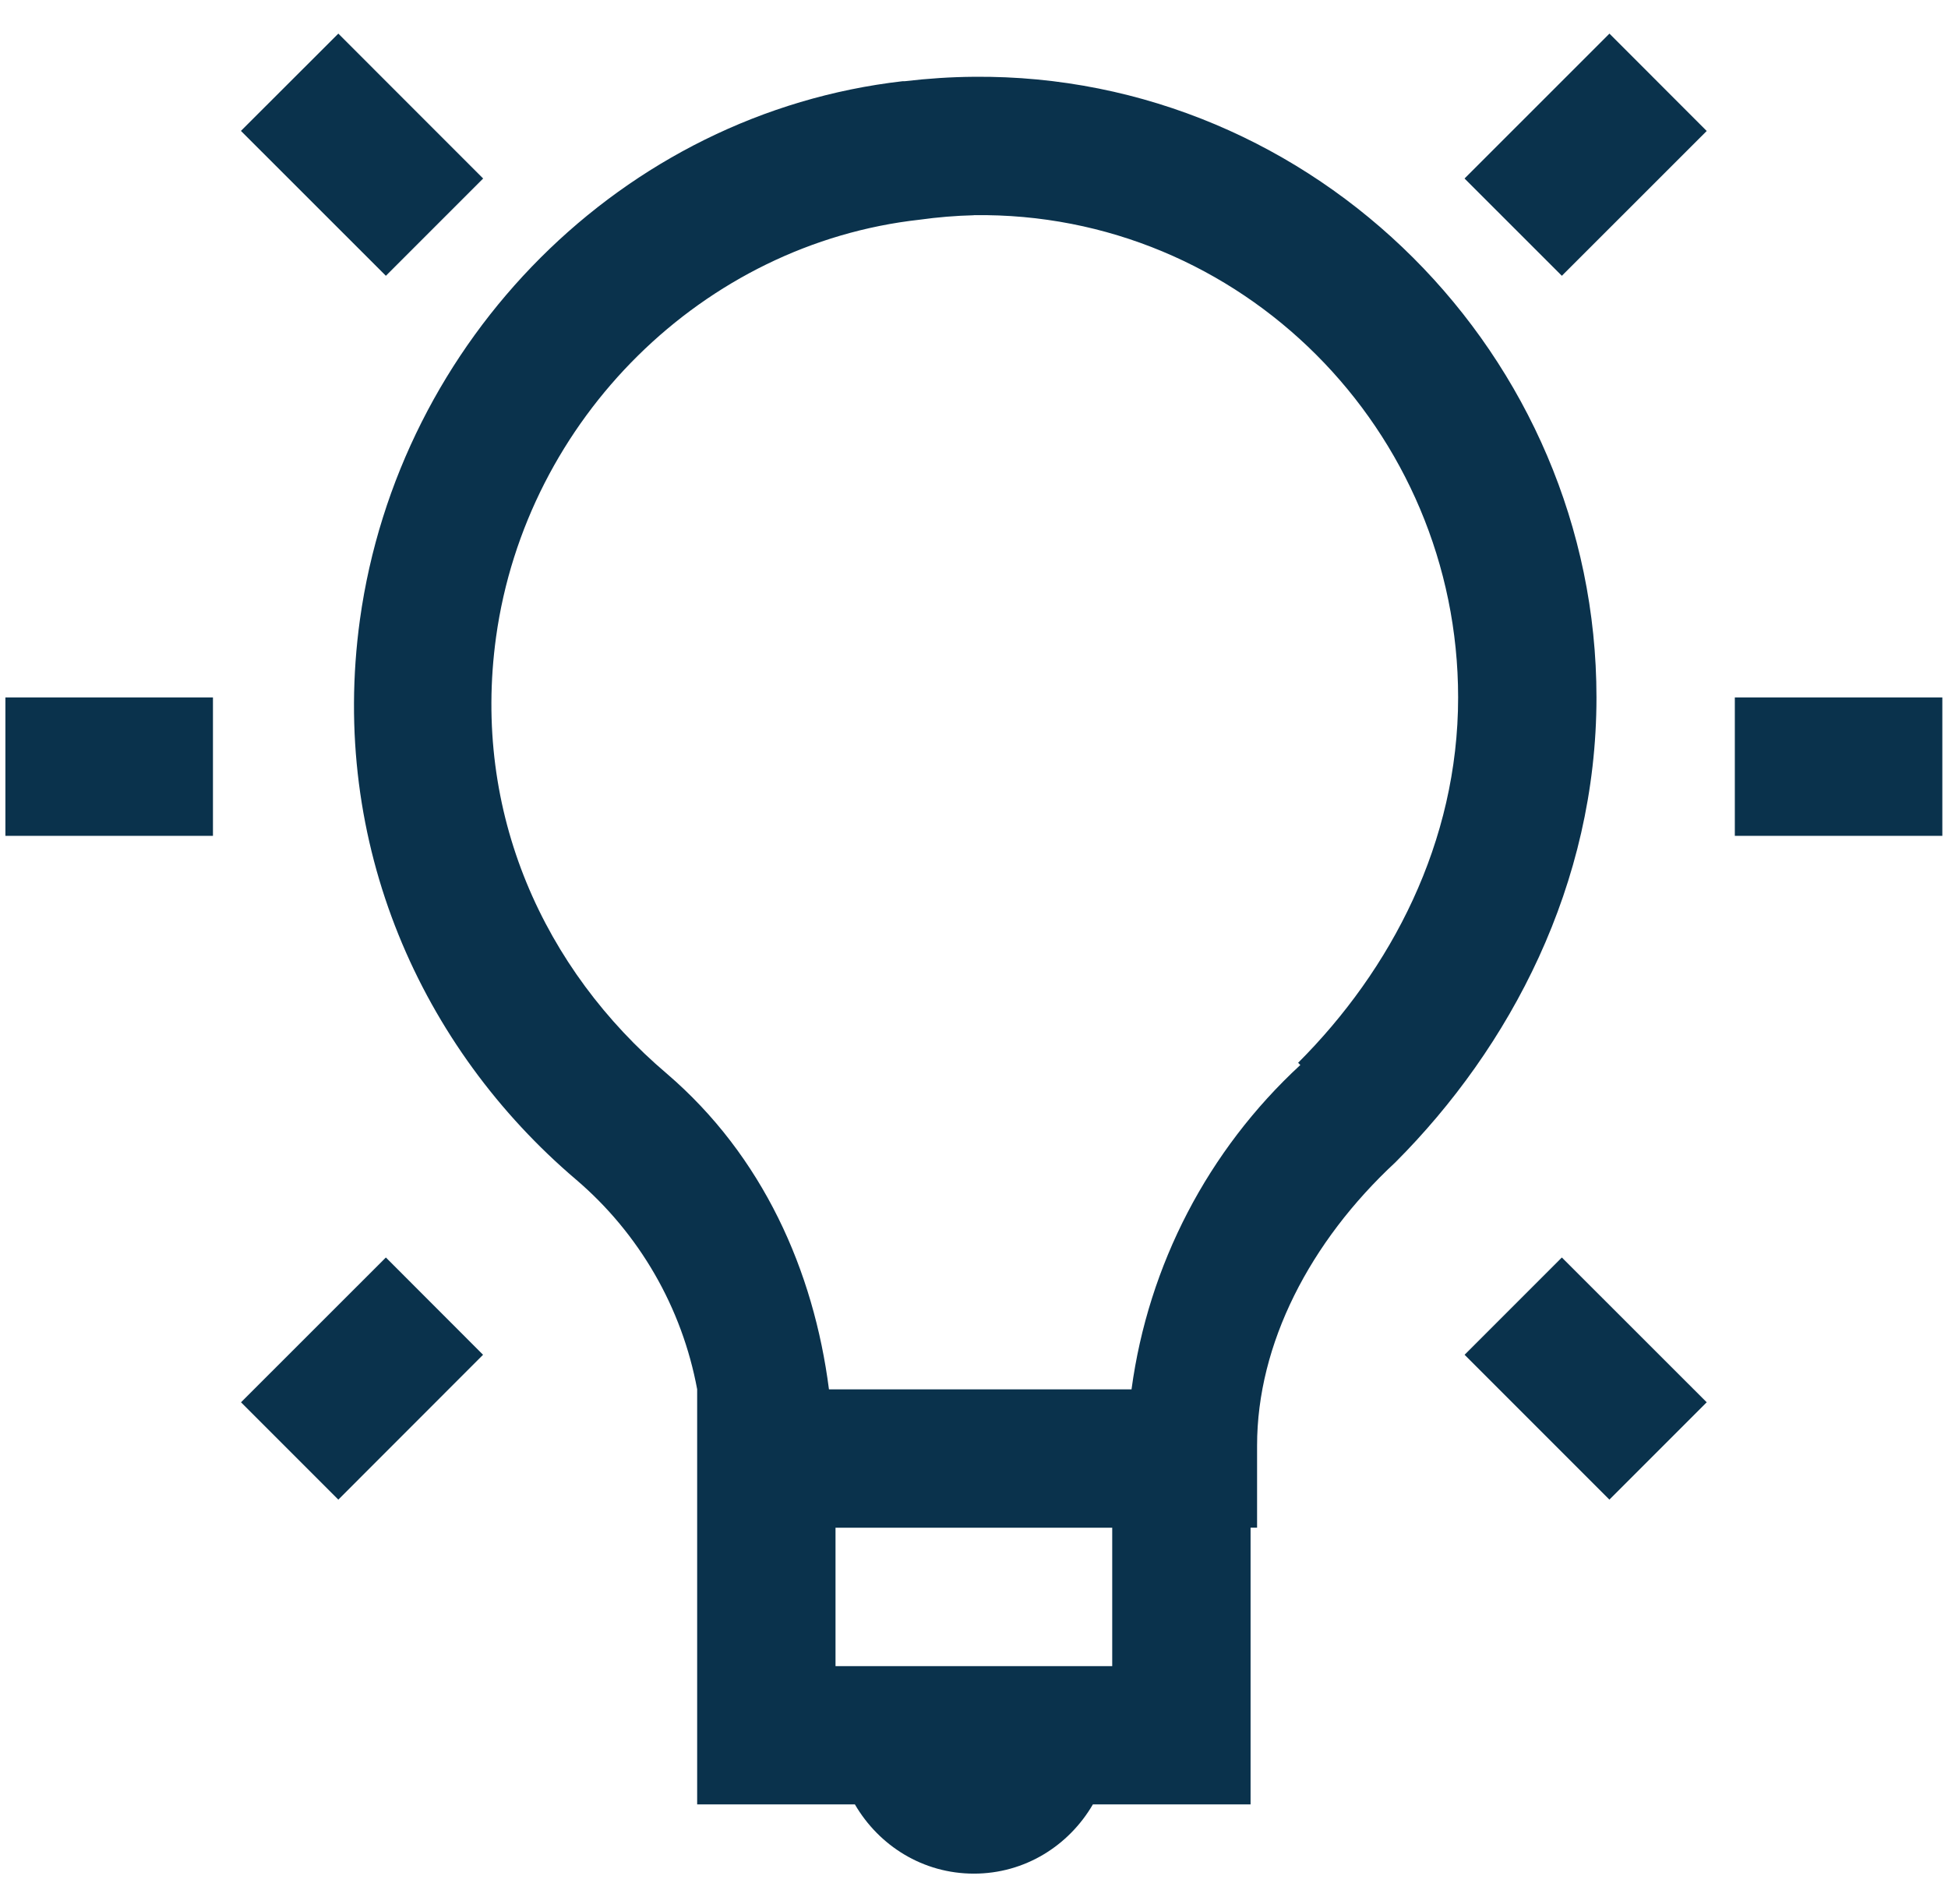 <svg xmlns="http://www.w3.org/2000/svg" width="44" height="43" viewBox="0 0 44 43" fill="none"><path d="M7.642 0.759L5.442 2.956L8.716 6.228L10.913 4.031L7.642 0.759ZM36.353 0.759L33.08 4.031L35.278 6.228L38.55 2.958L36.353 0.759ZM21.997 1.734C21.482 1.738 20.961 1.772 20.435 1.834H20.388C14.05 2.561 9.007 7.681 8.13 13.991C7.43 19.069 9.524 23.673 13.013 26.639C14.44 27.857 15.405 29.529 15.747 31.373V40.748H19.31C19.853 41.681 20.846 42.311 21.997 42.311C23.149 42.311 24.141 41.681 24.685 40.748H28.247V34.498H28.394V32.642C28.394 30.352 29.585 28.042 31.519 26.247C34.106 23.656 36.06 19.977 36.06 15.75C36.06 8.031 29.706 1.662 21.997 1.734ZM21.997 4.859C28.036 4.775 32.935 9.719 32.935 15.75C32.935 19.022 31.419 21.903 29.321 24L29.371 24.05C27.286 25.974 25.938 28.564 25.558 31.375H18.724C18.38 28.697 17.232 26.105 15.061 24.245C12.3 21.901 10.655 18.37 11.205 14.383C11.888 9.461 15.882 5.503 20.775 4.961C21.179 4.905 21.586 4.871 21.994 4.861L21.997 4.859ZM0.122 15.75V18.875H4.81V15.75H0.122ZM39.185 15.75V18.875H43.872V15.75H39.185ZM8.716 28.397L5.444 31.667L7.642 33.865L10.911 30.594L8.716 28.397ZM35.278 28.397L33.081 30.594L36.352 33.865L38.55 31.667L35.278 28.397ZM18.872 34.5H25.122V37.625H18.872V34.5Z" fill="#0A324C"></path></svg>